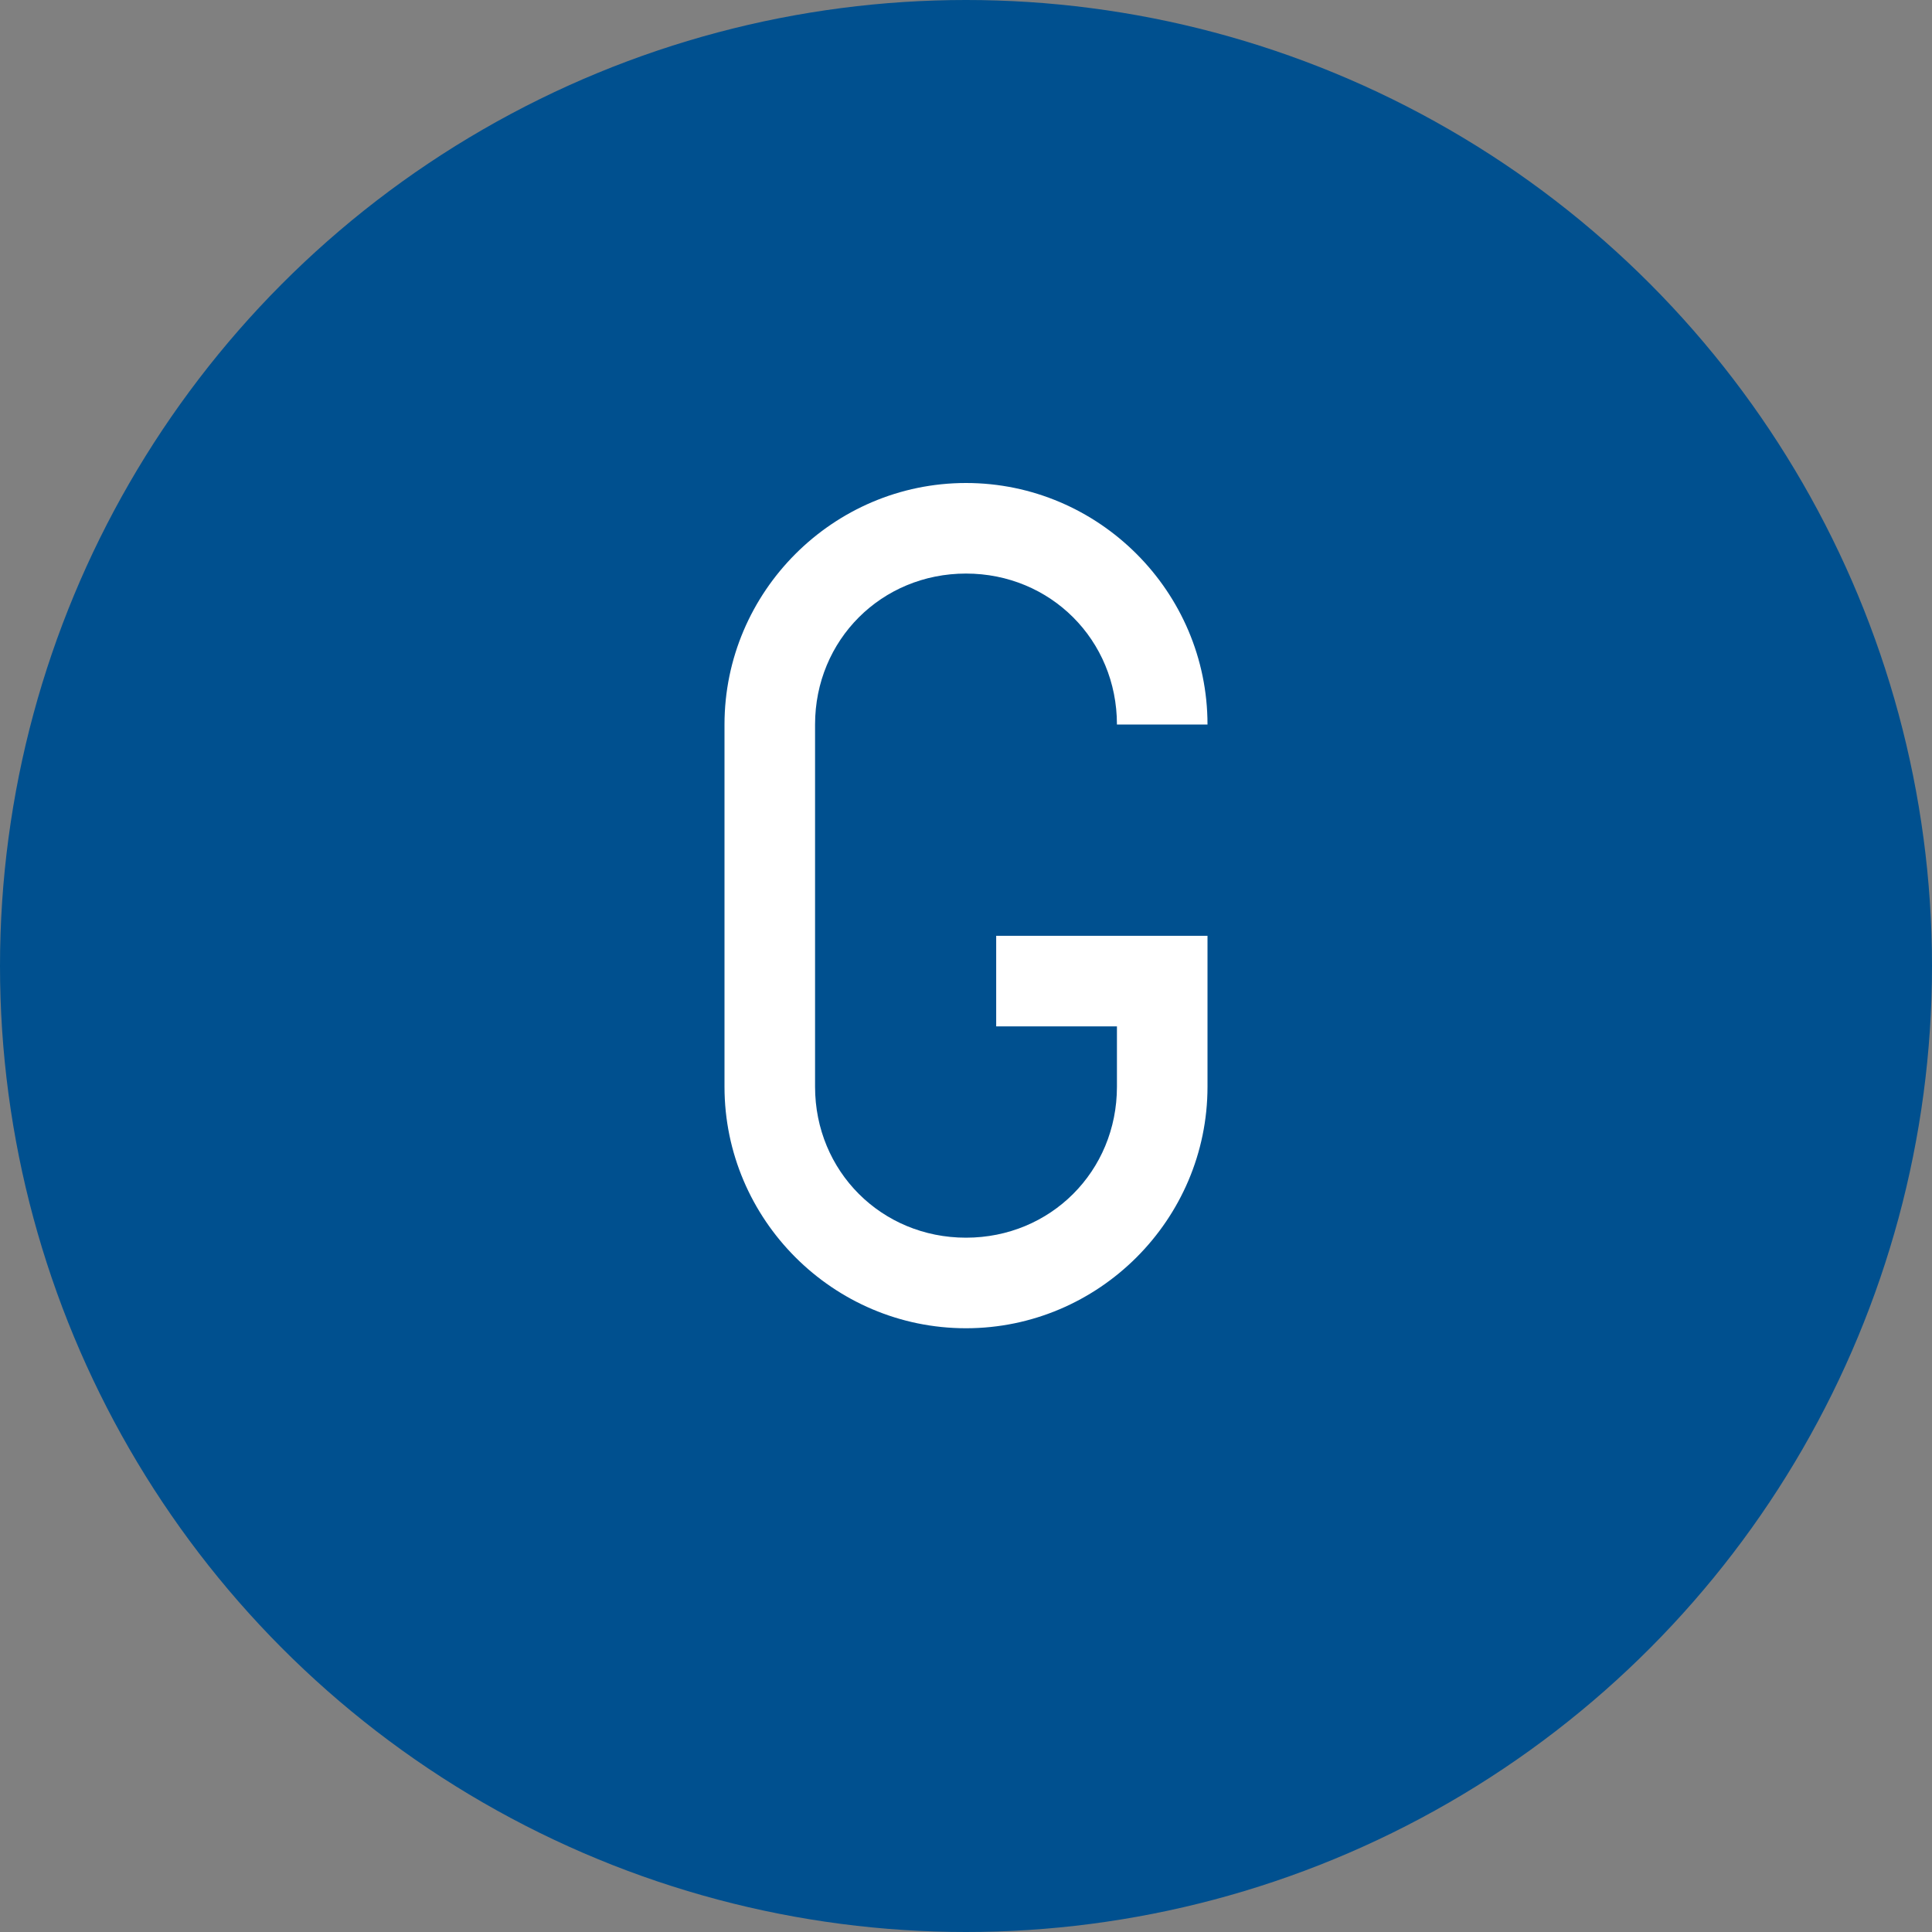 <svg width="32" height="32" viewBox="0 0 32 32" xmlns="http://www.w3.org/2000/svg">
  <rect x="0" y="0" width="32" height="32" fill="#808080" stroke="none"/>
  <circle cx="16" cy="16" r="16" fill="#00508F"/>
  <path d="M20 14v4c0 2.2-1.8 4-4 4s-4-1.8-4-4v-6c0-2.2 1.8-4 4-4s4 1.8 4 4h-1.5c0-1.4-1.1-2.5-2.5-2.5s-2.5 1.1-2.5 2.5v6c0 1.4 1.1 2.5 2.5 2.5s2.5-1.1 2.5-2.5v-1h-2v-1.5h3.5z" fill="white"/>
</svg>